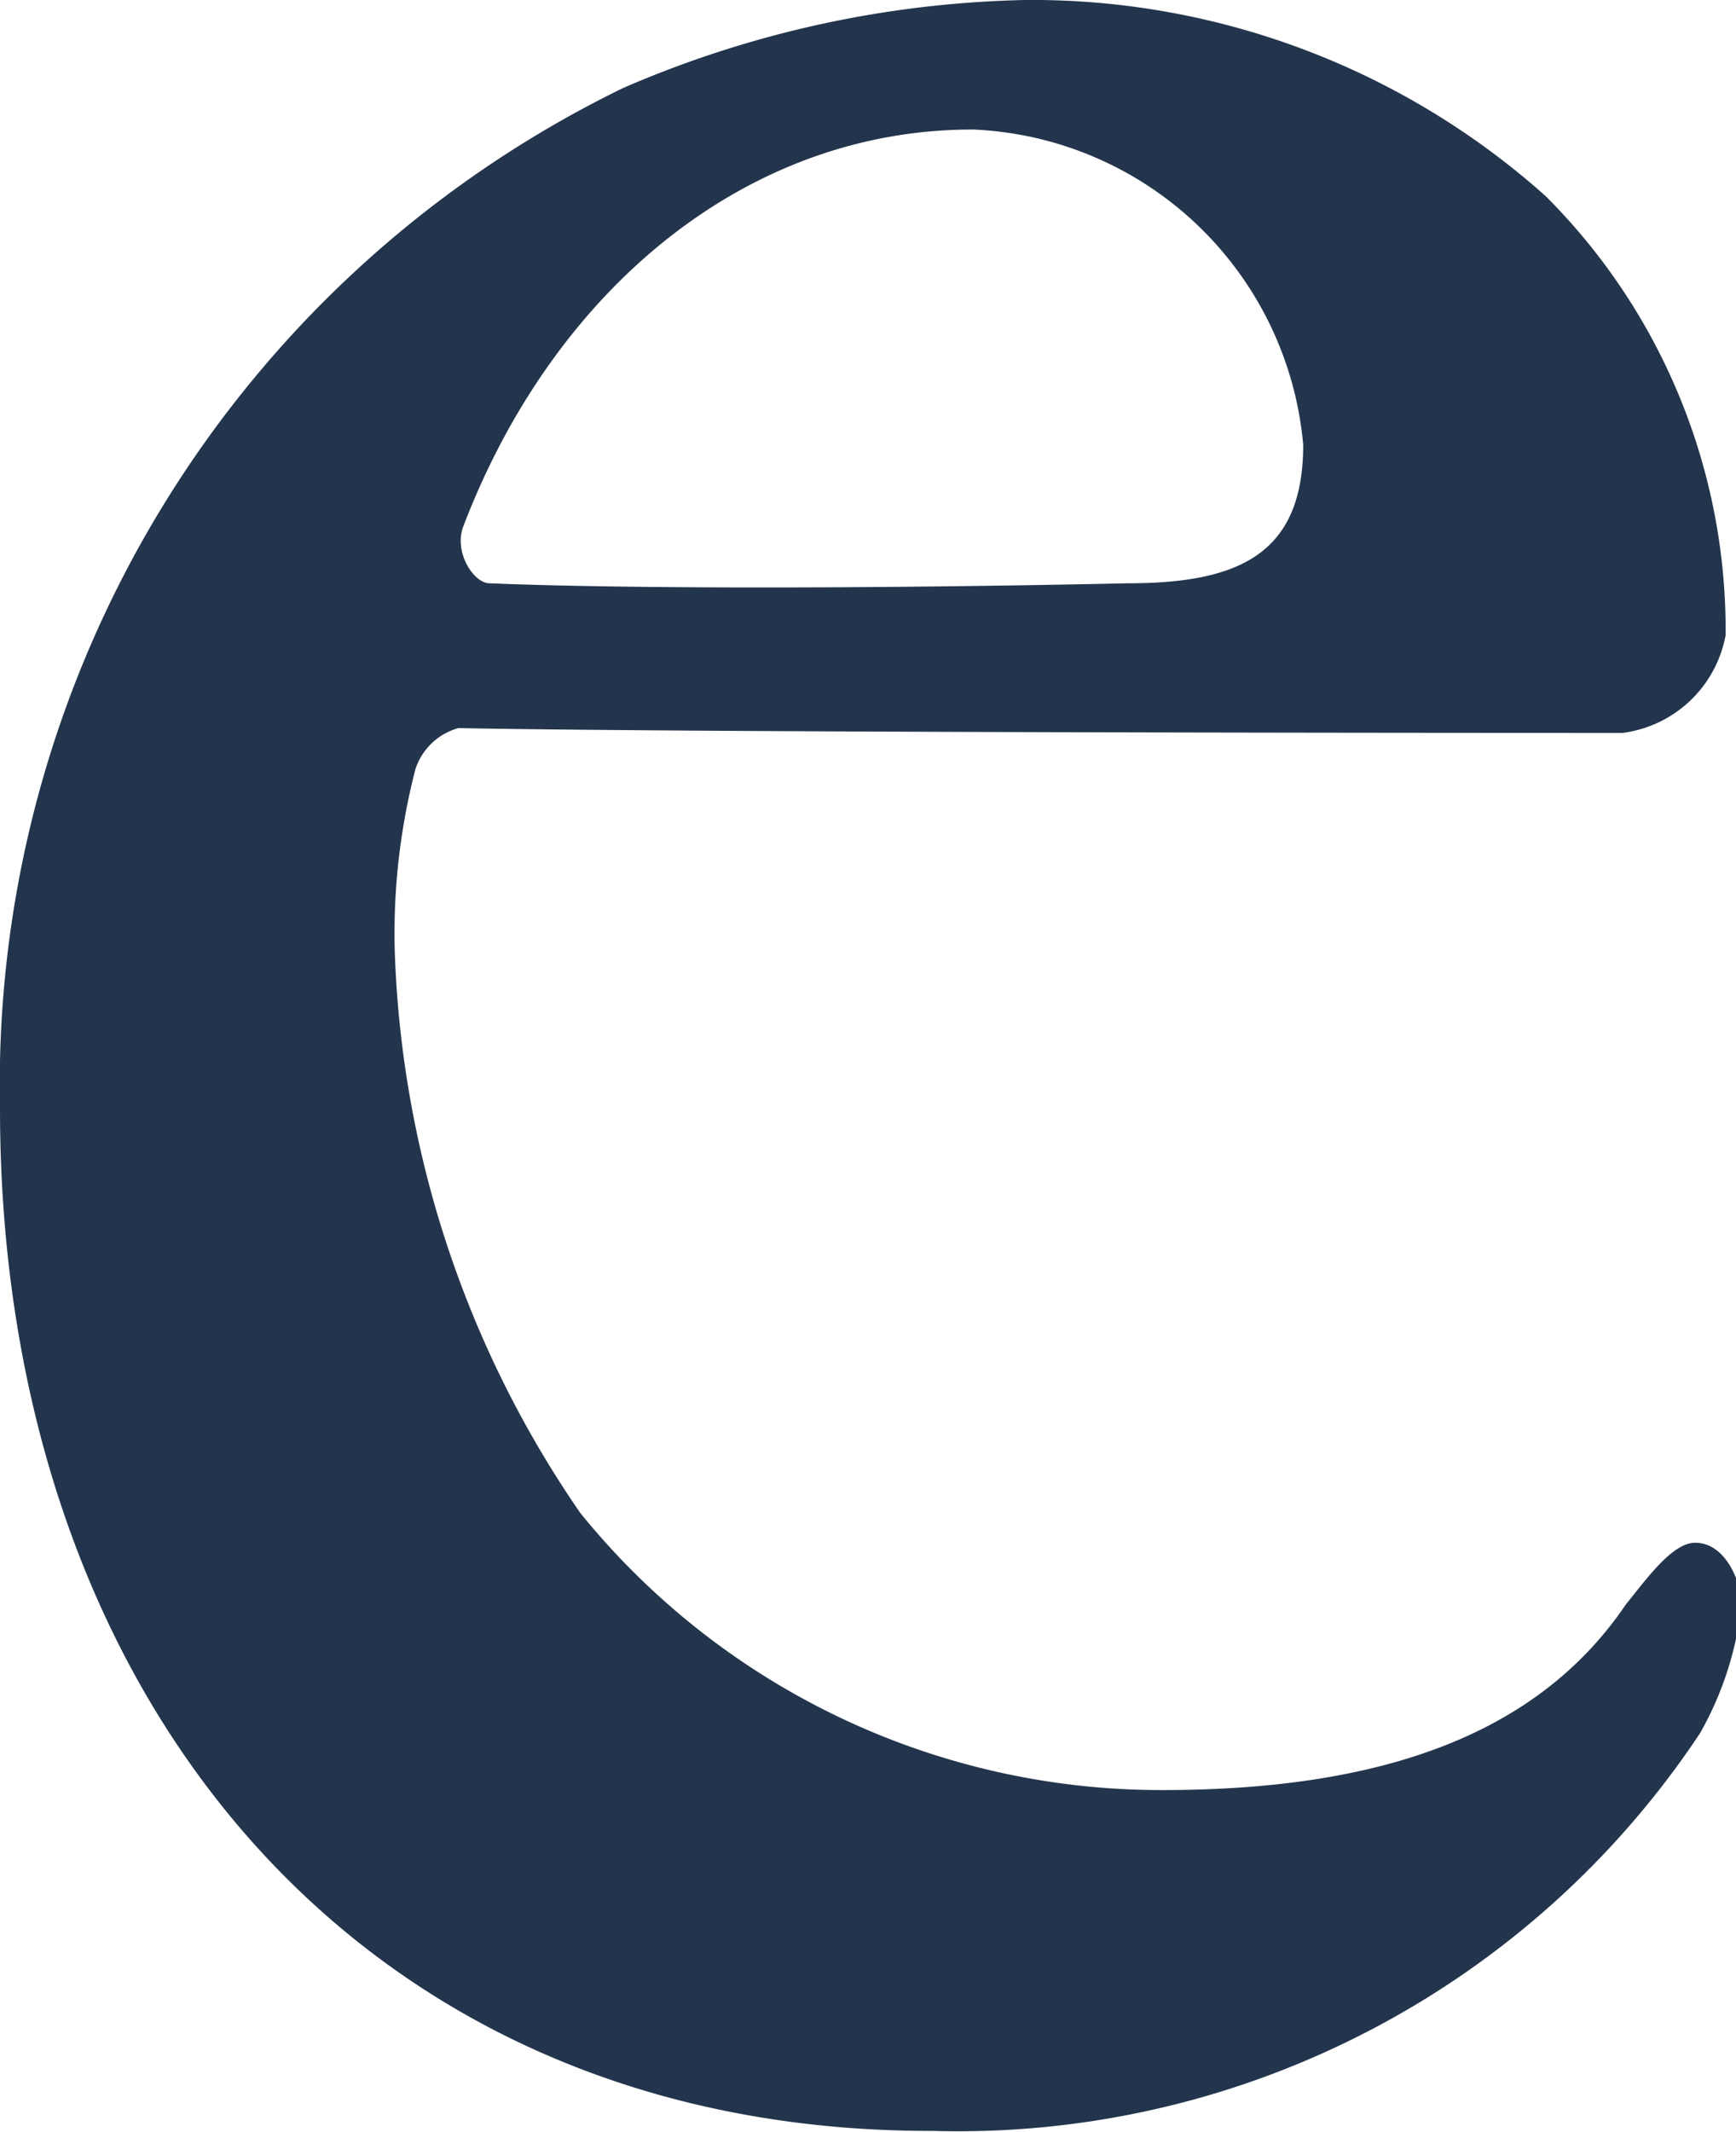 <svg xmlns="http://www.w3.org/2000/svg" viewBox="0 0 25.07 30.78"><path d="M22.32,2.83a8.85,8.85,0,0,1,2.6,6.34,1.74,1.74,0,0,1-1.49,1.41c-.82,0-13.31,0-16.81-.07A.91.91,0,0,0,6,11.1a9.46,9.46,0,0,0-.3,2.61,15.16,15.16,0,0,0,2.68,8.13,10.79,10.79,0,0,0,8.41,4c3.2,0,5.43-.82,6.69-2.68.3-.37.67-.89,1-.89.45,0,.67.59.67.89a4.8,4.8,0,0,1-.6,1.86,12.86,12.86,0,0,1-11.08,5.74C5.28,30.78,0,24.6,0,16A16,16,0,0,1,9,1.27,15.37,15.37,0,0,1,14.8,0,11.13,11.13,0,0,1,22.32,2.83ZM6.69,7.6c-.14.37.15.82.38.82,1.93.08,5.5.08,9.22,0,1.64,0,2.53-.45,2.53-2a5,5,0,0,0-4.76-4.55C10.79,1.86,8,4.17,6.69,7.6Z" style="fill:#23354c"/></svg>